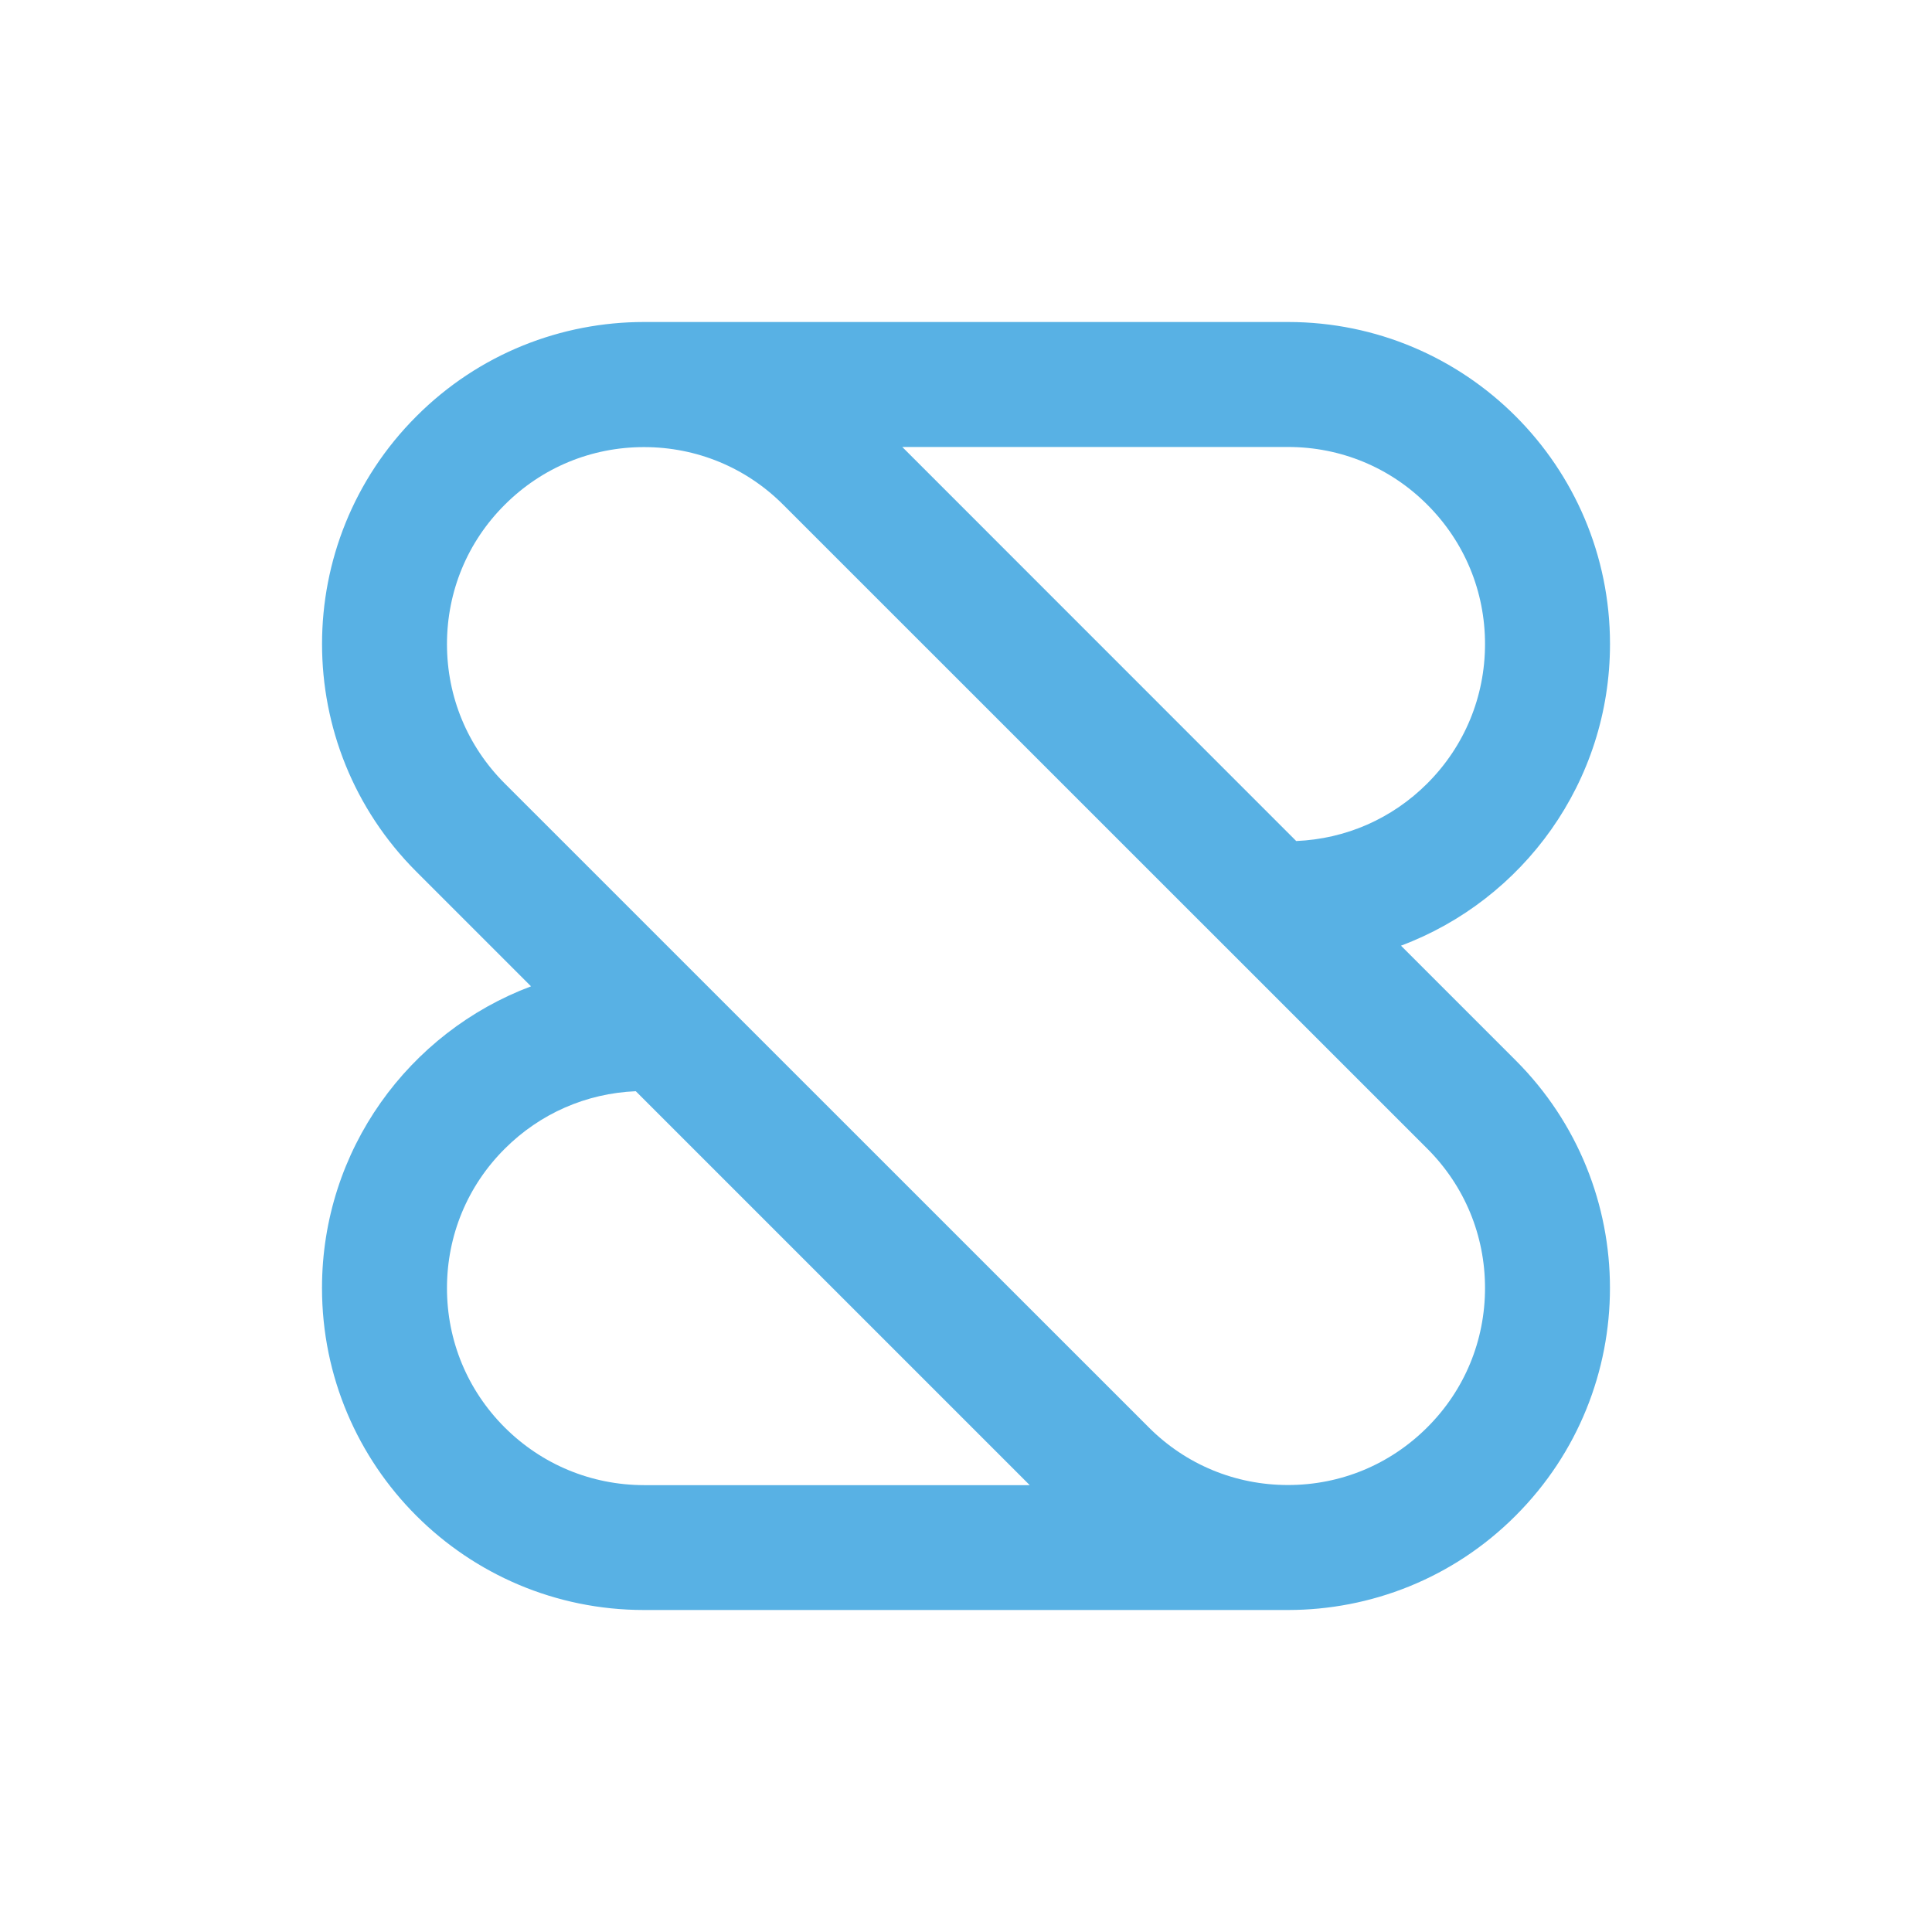 <svg width="48" height="48" viewBox="0 0 48 48" fill="none" xmlns="http://www.w3.org/2000/svg">
<path d="M40 16C40 11.581 36.419 8 32 8H16C13.954 8 11.905 8.78 10.344 10.344C7.22 13.468 7.22 18.532 10.344 21.656L13.193 24.505C10.159 25.645 8 28.571 8 32C8 36.419 11.581 40 16 40H32C34.046 40 36.096 39.22 37.656 37.656C40.78 34.532 40.78 29.468 37.656 26.344L34.807 23.495C37.84 22.359 40 19.432 40 16ZM12.539 35.464C11.613 34.538 11.105 33.311 11.105 32.003C11.105 30.695 11.613 29.465 12.539 28.542C13.416 27.665 14.566 27.163 15.796 27.111L25.583 36.898H16C14.692 36.895 13.465 36.387 12.539 35.464ZM35.461 28.539C36.387 29.465 36.895 30.692 36.895 32C36.895 33.308 36.387 34.538 35.461 35.461C34.535 36.387 33.308 36.895 32 36.895C30.692 36.895 29.462 36.387 28.539 35.461L12.539 19.464C11.613 18.538 11.105 17.311 11.105 16.003C11.105 14.695 11.613 13.465 12.539 12.542C13.465 11.616 14.692 11.108 16 11.108C17.308 11.108 18.538 11.616 19.461 12.542L35.461 28.539ZM35.461 19.464C34.584 20.342 33.434 20.843 32.204 20.895L22.417 11.105H32C33.308 11.105 34.538 11.613 35.461 12.539C36.387 13.465 36.895 14.692 36.895 16C36.895 17.308 36.387 18.538 35.461 19.464Z" fill="#58B1E4"/>
</svg>
